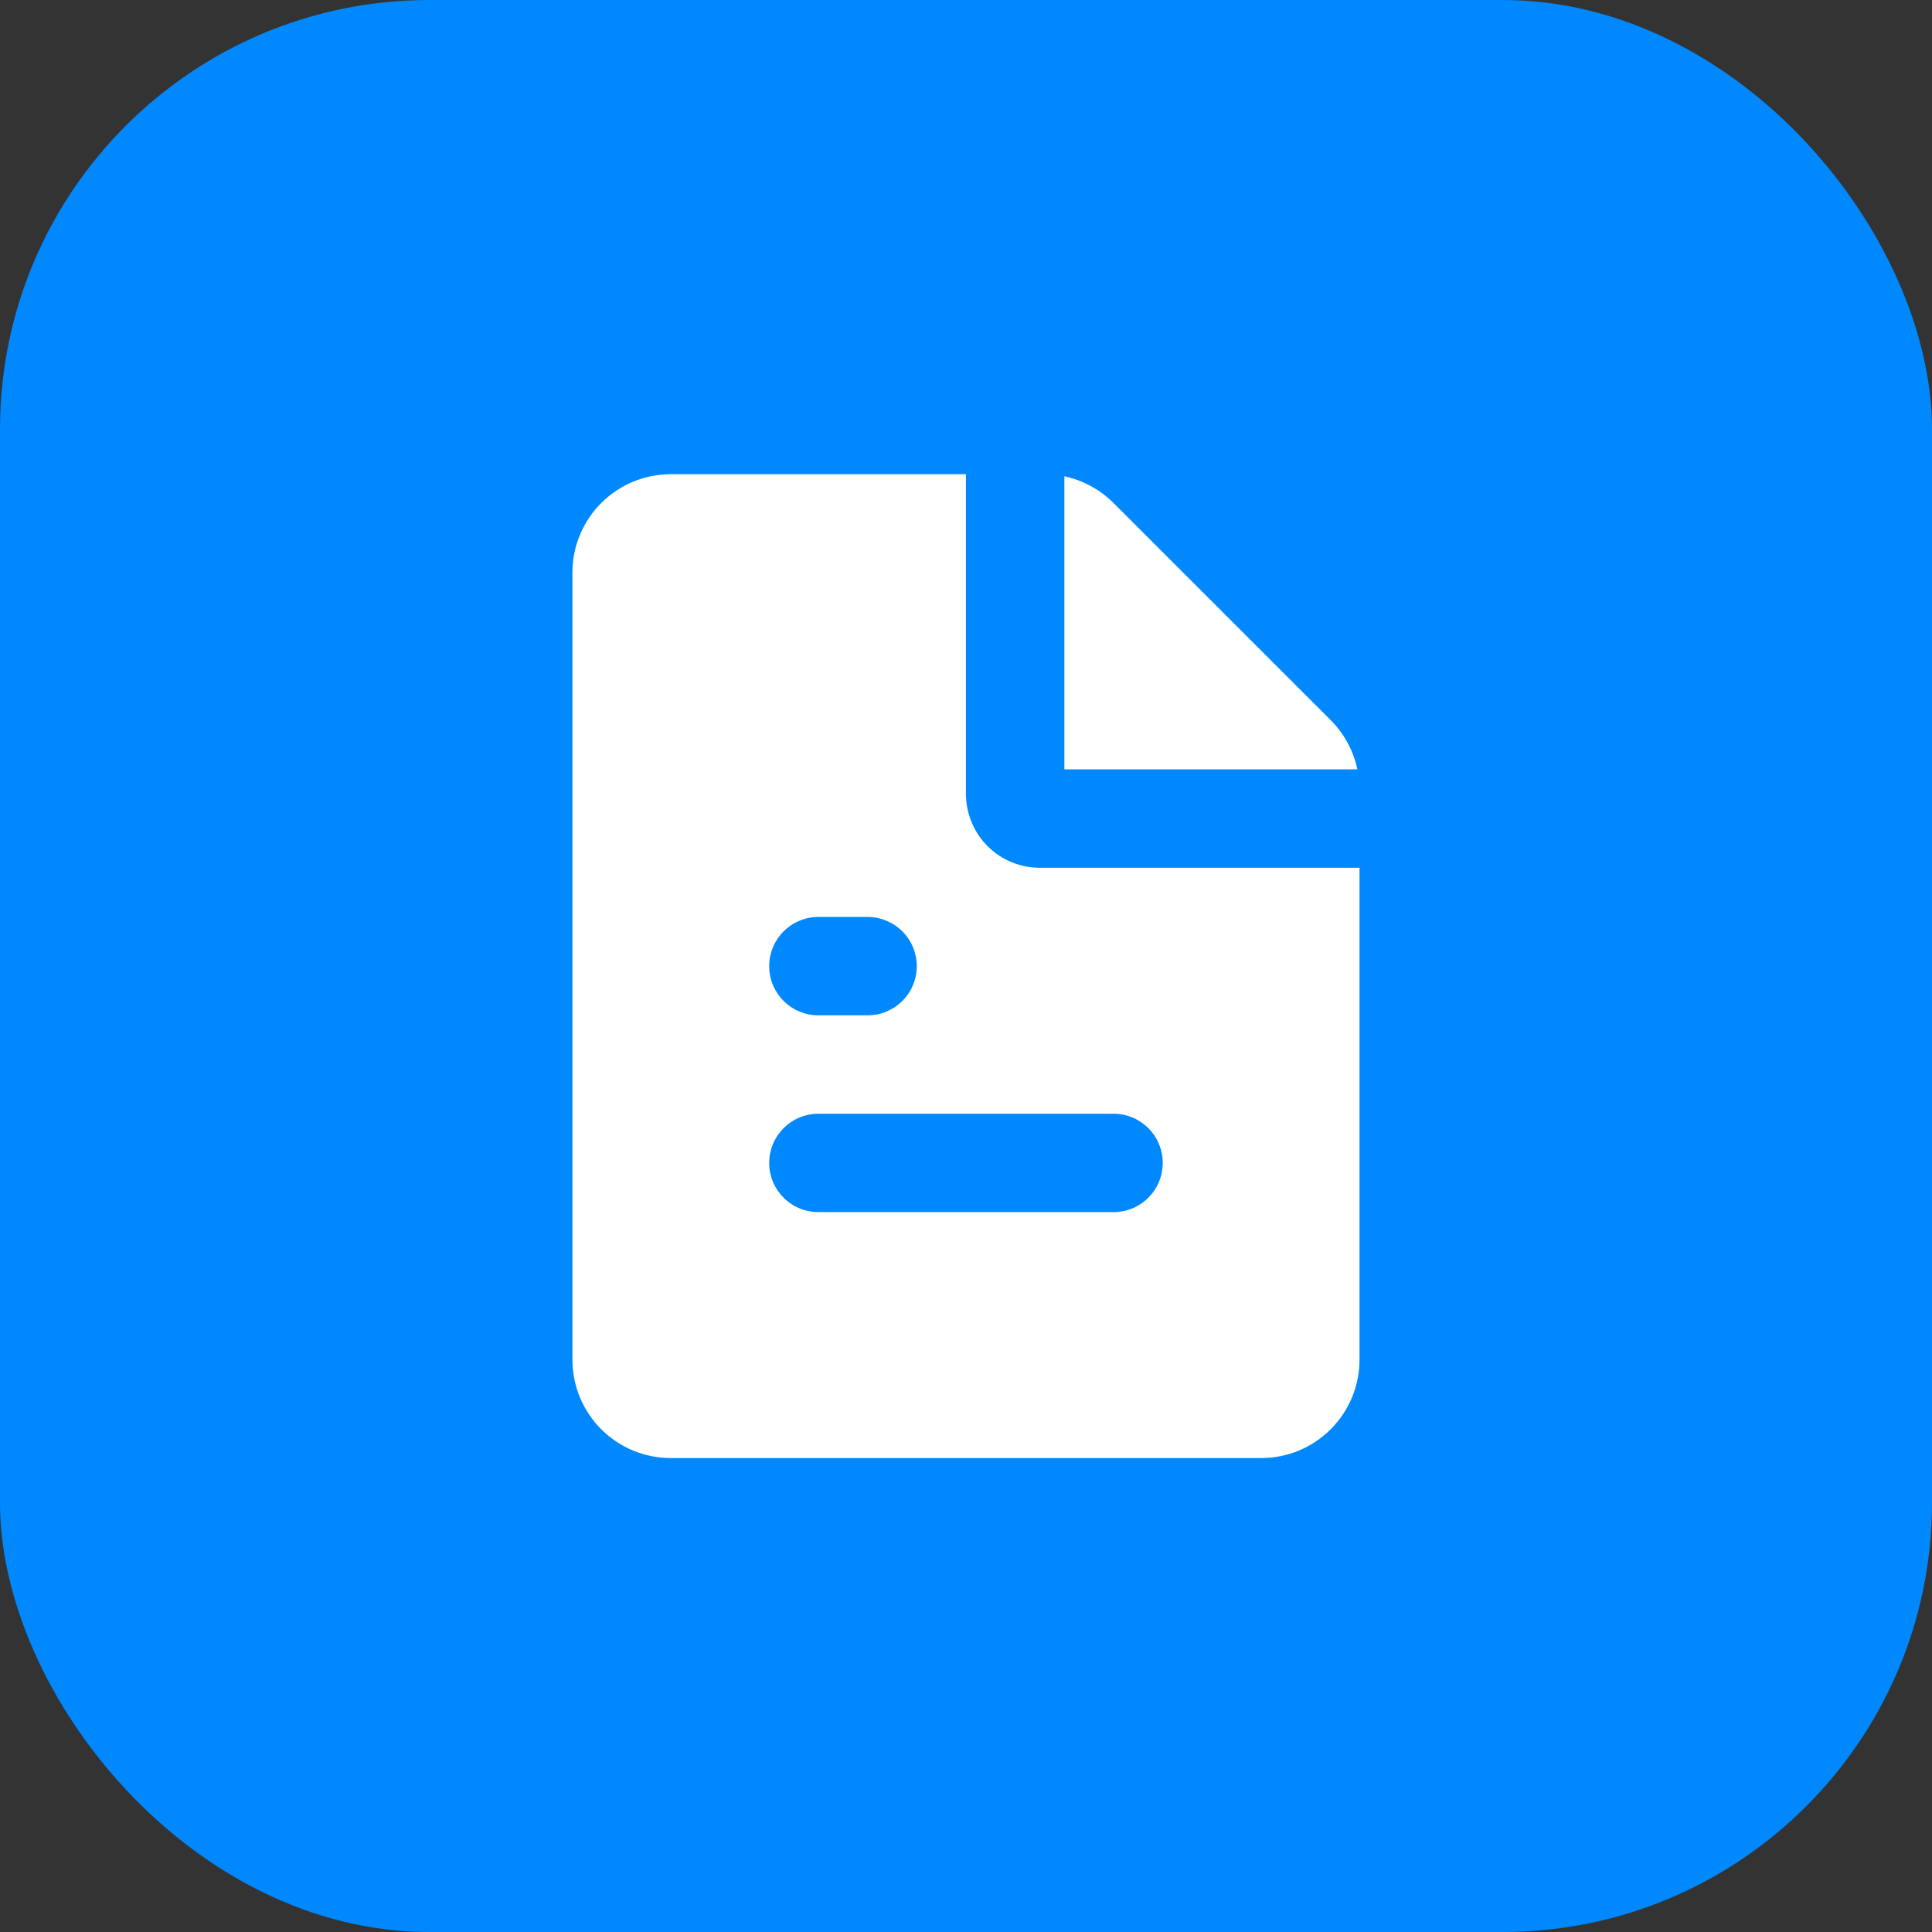 <svg xmlns="http://www.w3.org/2000/svg" fill="none" viewBox="0 0 36 36" class="design-iconfont">
  <rect x="0" y="0" width="36" height="36" fill="#333333" stroke="none"/>
  <rect width="36" height="36" rx="8" fill="#08F"/>
  <path d="M17.999 8.836L17.999 14.794C17.999 14.839 18.002 14.884 18.006 14.929C18.01 14.974 18.017 15.018 18.026 15.062C18.035 15.107 18.046 15.15 18.059 15.193C18.072 15.236 18.087 15.279 18.104 15.32C18.121 15.362 18.14 15.403 18.162 15.442C18.183 15.482 18.206 15.521 18.231 15.558C18.256 15.596 18.283 15.632 18.311 15.667C18.34 15.701 18.37 15.735 18.402 15.767C18.434 15.798 18.467 15.829 18.502 15.857C18.537 15.886 18.573 15.912 18.61 15.938C18.648 15.963 18.686 15.986 18.726 16.007C18.766 16.028 18.807 16.047 18.848 16.065C18.89 16.082 18.932 16.097 18.975 16.11C19.018 16.123 19.062 16.134 19.106 16.143C19.15 16.152 19.195 16.158 19.24 16.163C19.284 16.167 19.329 16.169 19.374 16.169L25.333 16.169L25.333 25.336C25.333 25.396 25.33 25.456 25.324 25.516C25.318 25.575 25.309 25.635 25.297 25.694C25.286 25.753 25.271 25.811 25.254 25.868C25.236 25.926 25.216 25.982 25.193 26.038C25.17 26.093 25.145 26.147 25.116 26.2C25.088 26.253 25.057 26.305 25.024 26.354C24.99 26.404 24.955 26.453 24.916 26.499C24.878 26.545 24.838 26.59 24.796 26.632C24.753 26.675 24.709 26.715 24.662 26.753C24.616 26.791 24.568 26.827 24.518 26.86C24.468 26.894 24.416 26.924 24.364 26.953C24.311 26.981 24.256 27.007 24.201 27.03C24.145 27.053 24.089 27.073 24.032 27.09C23.974 27.108 23.916 27.122 23.857 27.134C23.798 27.146 23.739 27.154 23.679 27.16C23.619 27.166 23.559 27.169 23.499 27.169L12.499 27.169C12.439 27.169 12.379 27.166 12.32 27.16C12.26 27.154 12.201 27.146 12.142 27.134C12.083 27.122 12.025 27.108 11.967 27.09C11.91 27.073 11.853 27.053 11.798 27.03C11.742 27.007 11.688 26.981 11.635 26.953C11.582 26.924 11.531 26.894 11.481 26.86C11.431 26.827 11.383 26.791 11.336 26.753C11.29 26.715 11.245 26.675 11.203 26.632C11.161 26.59 11.12 26.545 11.082 26.499C11.044 26.453 11.008 26.404 10.975 26.354C10.942 26.305 10.911 26.253 10.883 26.2C10.854 26.147 10.829 26.093 10.806 26.038C10.783 25.982 10.762 25.926 10.745 25.868C10.727 25.811 10.713 25.753 10.701 25.694C10.69 25.635 10.681 25.575 10.675 25.516C10.669 25.456 10.666 25.396 10.666 25.336L10.666 10.669C10.666 10.609 10.669 10.549 10.675 10.49C10.681 10.43 10.69 10.37 10.701 10.312C10.713 10.253 10.727 10.194 10.745 10.137C10.762 10.08 10.783 10.023 10.806 9.968C10.829 9.912 10.854 9.858 10.883 9.805C10.911 9.752 10.942 9.701 10.975 9.651C11.008 9.601 11.044 9.553 11.082 9.506C11.12 9.46 11.161 9.415 11.203 9.373C11.245 9.33 11.29 9.29 11.336 9.252C11.383 9.214 11.431 9.178 11.481 9.145C11.531 9.112 11.582 9.081 11.635 9.052C11.688 9.024 11.742 8.998 11.798 8.975C11.853 8.953 11.91 8.932 11.967 8.915C12.025 8.897 12.083 8.883 12.142 8.871C12.201 8.859 12.26 8.851 12.32 8.845C12.379 8.839 12.439 8.836 12.499 8.836L17.999 8.836ZM20.749 20.753L15.249 20.753C15.189 20.753 15.13 20.759 15.07 20.77C15.011 20.782 14.954 20.799 14.899 20.822C14.843 20.845 14.79 20.874 14.74 20.907C14.69 20.941 14.644 20.979 14.601 21.021C14.559 21.064 14.521 21.11 14.487 21.16C14.454 21.21 14.425 21.263 14.402 21.319C14.379 21.374 14.362 21.431 14.35 21.49C14.338 21.549 14.333 21.609 14.333 21.669C14.333 21.73 14.338 21.789 14.35 21.848C14.362 21.907 14.379 21.964 14.402 22.02C14.425 22.076 14.454 22.128 14.487 22.179C14.521 22.229 14.559 22.275 14.601 22.317C14.644 22.36 14.69 22.398 14.74 22.431C14.79 22.465 14.843 22.493 14.899 22.516C14.954 22.539 15.011 22.557 15.07 22.568C15.13 22.58 15.189 22.586 15.249 22.586L20.749 22.586C20.81 22.586 20.869 22.58 20.928 22.568C20.987 22.557 21.044 22.539 21.1 22.516C21.156 22.493 21.209 22.465 21.259 22.431C21.309 22.398 21.355 22.36 21.398 22.317C21.44 22.275 21.478 22.229 21.512 22.179C21.545 22.128 21.573 22.076 21.596 22.02C21.619 21.964 21.637 21.907 21.648 21.848C21.66 21.789 21.666 21.73 21.666 21.669C21.666 21.609 21.66 21.549 21.648 21.49C21.637 21.431 21.619 21.374 21.596 21.319C21.573 21.263 21.545 21.21 21.512 21.16C21.478 21.11 21.44 21.064 21.398 21.021C21.355 20.979 21.309 20.941 21.259 20.907C21.209 20.874 21.156 20.845 21.1 20.822C21.044 20.799 20.987 20.782 20.928 20.77C20.869 20.759 20.81 20.753 20.749 20.753ZM16.166 17.086L15.249 17.086C15.189 17.086 15.13 17.092 15.07 17.104C15.011 17.115 14.954 17.133 14.899 17.156C14.843 17.179 14.79 17.207 14.74 17.24C14.69 17.274 14.644 17.312 14.601 17.354C14.559 17.397 14.521 17.443 14.487 17.493C14.454 17.543 14.425 17.596 14.402 17.652C14.379 17.707 14.362 17.765 14.35 17.824C14.338 17.883 14.333 17.942 14.333 18.003C14.333 18.063 14.338 18.122 14.35 18.181C14.362 18.241 14.379 18.298 14.402 18.353C14.425 18.409 14.454 18.462 14.487 18.512C14.521 18.562 14.559 18.608 14.601 18.651C14.644 18.693 14.69 18.731 14.74 18.765C14.79 18.798 14.843 18.826 14.899 18.849C14.954 18.872 15.011 18.89 15.07 18.902C15.13 18.913 15.189 18.919 15.249 18.919L16.166 18.919C16.226 18.919 16.286 18.913 16.345 18.902C16.404 18.89 16.461 18.872 16.517 18.849C16.572 18.826 16.625 18.798 16.675 18.765C16.725 18.731 16.772 18.693 16.814 18.651C16.857 18.608 16.895 18.562 16.928 18.512C16.962 18.462 16.99 18.409 17.013 18.353C17.036 18.298 17.053 18.241 17.065 18.181C17.077 18.122 17.083 18.063 17.083 18.003C17.083 17.942 17.077 17.883 17.065 17.824C17.053 17.765 17.036 17.707 17.013 17.652C16.99 17.596 16.962 17.543 16.928 17.493C16.895 17.443 16.857 17.397 16.814 17.354C16.772 17.312 16.725 17.274 16.675 17.24C16.625 17.207 16.572 17.179 16.517 17.156C16.461 17.133 16.404 17.115 16.345 17.104C16.286 17.092 16.226 17.086 16.166 17.086ZM19.833 8.875C20.006 8.912 20.171 8.973 20.327 9.058C20.483 9.142 20.624 9.248 20.749 9.373L24.796 13.419C24.921 13.545 25.026 13.685 25.111 13.841C25.196 13.998 25.256 14.162 25.293 14.336L19.833 14.336L19.833 8.875Z" fill-rule="evenodd" fill="#FFF"/>
</svg>
